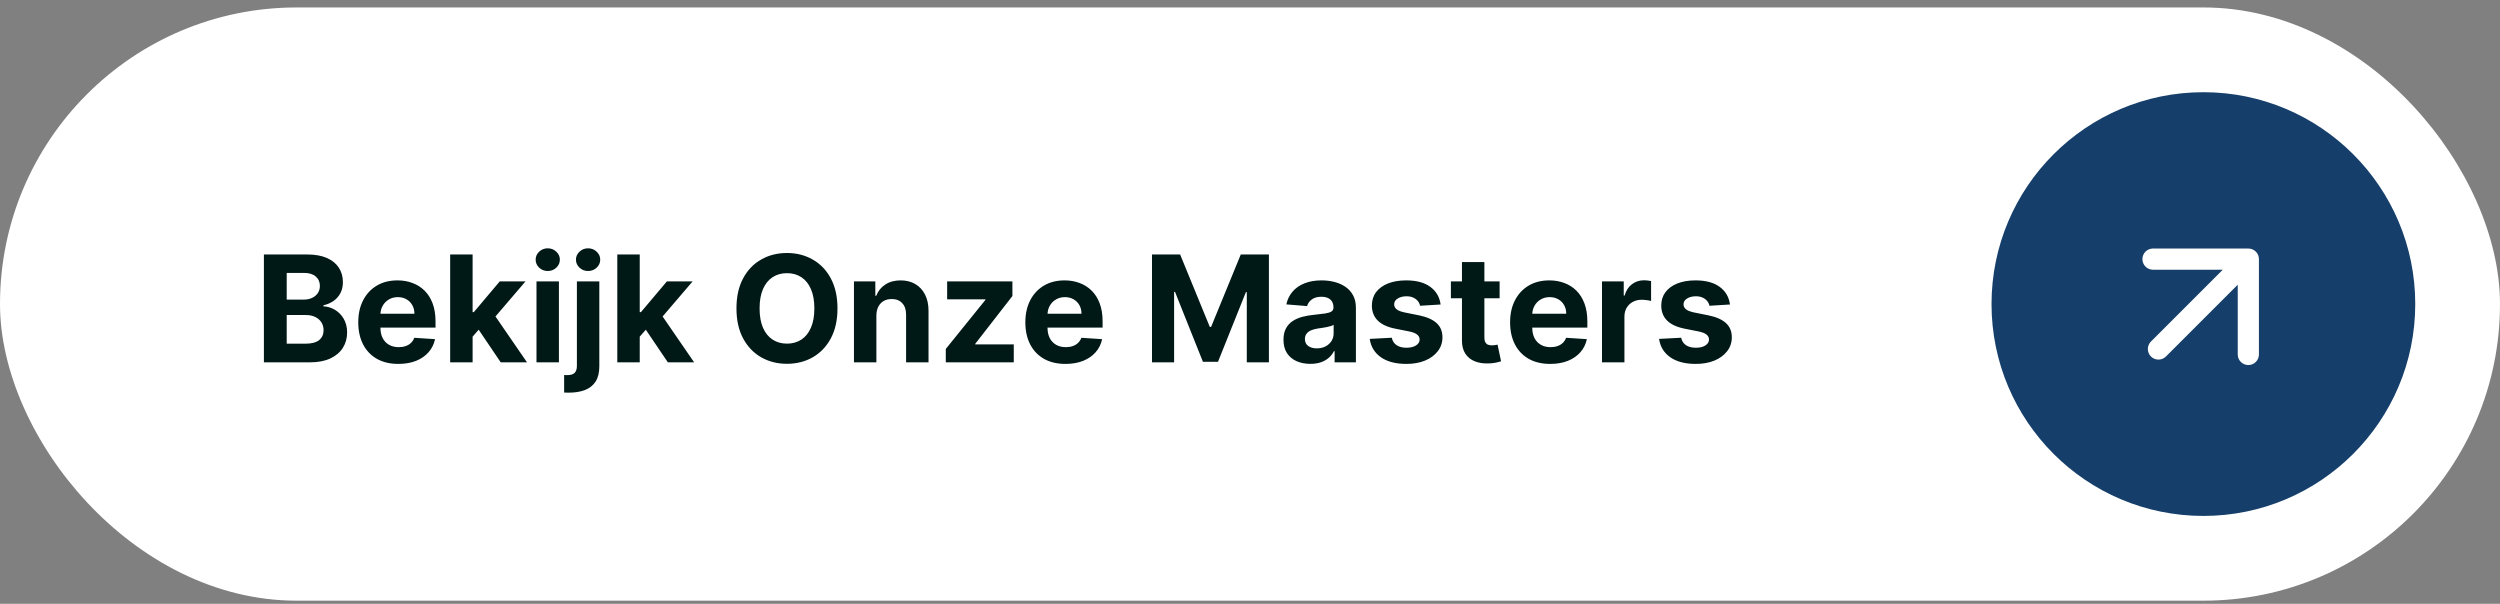 <svg xmlns="http://www.w3.org/2000/svg" width="236" height="57" viewBox="0 0 236 57" fill="none"><rect x="0" y="0" width="236" height="57" fill="#808080" stroke="none"/><rect y="0.704" width="236" height="56" rx="28" fill="white"></rect><path d="M24.912 34.204V24.022H28.989C29.738 24.022 30.363 24.133 30.863 24.355C31.364 24.577 31.74 24.885 31.992 25.28C32.244 25.671 32.37 26.122 32.37 26.632C32.37 27.03 32.29 27.379 32.131 27.681C31.972 27.979 31.753 28.225 31.475 28.417C31.2 28.606 30.885 28.74 30.53 28.82V28.919C30.918 28.936 31.281 29.045 31.619 29.247C31.96 29.449 32.237 29.733 32.449 30.097C32.661 30.459 32.767 30.889 32.767 31.39C32.767 31.93 32.633 32.412 32.365 32.837C32.1 33.258 31.707 33.591 31.186 33.836C30.666 34.081 30.025 34.204 29.262 34.204H24.912ZM27.065 32.444H28.82C29.42 32.444 29.857 32.329 30.133 32.101C30.408 31.869 30.545 31.561 30.545 31.176C30.545 30.894 30.477 30.646 30.341 30.43C30.205 30.215 30.012 30.046 29.76 29.923C29.511 29.801 29.214 29.739 28.87 29.739H27.065V32.444ZM27.065 28.283H28.661C28.956 28.283 29.218 28.231 29.446 28.128C29.678 28.022 29.861 27.873 29.993 27.681C30.129 27.489 30.197 27.258 30.197 26.99C30.197 26.622 30.066 26.325 29.804 26.1C29.546 25.875 29.178 25.762 28.701 25.762H27.065V28.283ZM37.608 34.353C36.823 34.353 36.147 34.194 35.58 33.876C35.017 33.554 34.582 33.1 34.278 32.513C33.973 31.923 33.82 31.226 33.82 30.42C33.82 29.635 33.973 28.945 34.278 28.352C34.582 27.759 35.012 27.297 35.565 26.965C36.122 26.634 36.775 26.468 37.524 26.468C38.028 26.468 38.497 26.549 38.931 26.712C39.368 26.871 39.75 27.111 40.074 27.432C40.403 27.754 40.658 28.158 40.84 28.645C41.022 29.129 41.114 29.696 41.114 30.346V30.927H34.665V29.615H39.12C39.12 29.31 39.054 29.04 38.921 28.805C38.788 28.569 38.605 28.385 38.369 28.253C38.137 28.117 37.867 28.049 37.559 28.049C37.237 28.049 36.952 28.123 36.704 28.273C36.458 28.419 36.266 28.616 36.127 28.864C35.988 29.11 35.916 29.383 35.913 29.685V30.932C35.913 31.31 35.983 31.637 36.122 31.912C36.264 32.187 36.465 32.399 36.724 32.548C36.982 32.697 37.289 32.772 37.643 32.772C37.879 32.772 38.094 32.739 38.29 32.672C38.485 32.606 38.653 32.507 38.792 32.374C38.931 32.242 39.037 32.079 39.11 31.887L41.069 32.016C40.969 32.487 40.765 32.898 40.457 33.249C40.152 33.597 39.758 33.869 39.274 34.065C38.793 34.257 38.238 34.353 37.608 34.353ZM44.415 32.006L44.42 29.466H44.728L47.174 26.567H49.605L46.319 30.405H45.817L44.415 32.006ZM42.496 34.204V24.022H44.614V34.204H42.496ZM47.268 34.204L45.021 30.878L46.433 29.381L49.749 34.204H47.268ZM50.644 34.204V26.567H52.762V34.204H50.644ZM51.708 25.583C51.393 25.583 51.123 25.479 50.898 25.27C50.675 25.058 50.565 24.804 50.565 24.509C50.565 24.218 50.675 23.967 50.898 23.758C51.123 23.546 51.393 23.44 51.708 23.44C52.023 23.44 52.291 23.546 52.513 23.758C52.739 23.967 52.851 24.218 52.851 24.509C52.851 24.804 52.739 25.058 52.513 25.27C52.291 25.479 52.023 25.583 51.708 25.583ZM54.459 26.567H56.576V34.582C56.576 35.172 56.46 35.649 56.228 36.013C55.996 36.378 55.663 36.645 55.229 36.814C54.798 36.983 54.283 37.067 53.683 37.067C53.61 37.067 53.54 37.066 53.474 37.062C53.404 37.062 53.332 37.061 53.255 37.057V35.402C53.312 35.405 53.361 35.407 53.404 35.407C53.444 35.41 53.487 35.412 53.534 35.412C53.875 35.412 54.114 35.339 54.25 35.193C54.389 35.051 54.459 34.835 54.459 34.547V26.567ZM55.512 25.583C55.201 25.583 54.932 25.479 54.707 25.27C54.482 25.058 54.369 24.804 54.369 24.509C54.369 24.218 54.482 23.967 54.707 23.758C54.932 23.546 55.201 23.44 55.512 23.44C55.831 23.44 56.101 23.546 56.323 23.758C56.548 23.967 56.661 24.218 56.661 24.509C56.661 24.804 56.548 25.058 56.323 25.27C56.101 25.479 55.831 25.583 55.512 25.583ZM60.192 32.006L60.197 29.466H60.505L62.951 26.567H65.382L62.096 30.405H61.594L60.192 32.006ZM58.273 34.204V24.022H60.391V34.204H58.273ZM63.046 34.204L60.798 30.878L62.21 29.381L65.526 34.204H63.046ZM79.058 29.113C79.058 30.223 78.847 31.168 78.427 31.947C78.009 32.725 77.439 33.32 76.716 33.731C75.997 34.139 75.188 34.343 74.29 34.343C73.385 34.343 72.573 34.137 71.854 33.727C71.135 33.316 70.566 32.721 70.149 31.942C69.731 31.163 69.522 30.22 69.522 29.113C69.522 28.003 69.731 27.058 70.149 26.279C70.566 25.5 71.135 24.907 71.854 24.499C72.573 24.088 73.385 23.883 74.29 23.883C75.188 23.883 75.997 24.088 76.716 24.499C77.439 24.907 78.009 25.5 78.427 26.279C78.847 27.058 79.058 28.003 79.058 29.113ZM76.875 29.113C76.875 28.394 76.768 27.787 76.552 27.293C76.34 26.799 76.04 26.425 75.652 26.17C75.265 25.914 74.811 25.787 74.29 25.787C73.77 25.787 73.316 25.914 72.928 26.17C72.54 26.425 72.239 26.799 72.023 27.293C71.811 27.787 71.705 28.394 71.705 29.113C71.705 29.832 71.811 30.439 72.023 30.932C72.239 31.426 72.54 31.801 72.928 32.056C73.316 32.311 73.77 32.439 74.29 32.439C74.811 32.439 75.265 32.311 75.652 32.056C76.04 31.801 76.34 31.426 76.552 30.932C76.768 30.439 76.875 29.832 76.875 29.113ZM82.731 29.789V34.204H80.613V26.567H82.631V27.915H82.721C82.89 27.471 83.173 27.119 83.571 26.861C83.969 26.599 84.451 26.468 85.018 26.468C85.548 26.468 86.01 26.584 86.405 26.816C86.799 27.048 87.106 27.379 87.324 27.81C87.543 28.238 87.653 28.748 87.653 29.341V34.204H85.535V29.719C85.538 29.252 85.419 28.887 85.177 28.626C84.935 28.36 84.602 28.228 84.177 28.228C83.892 28.228 83.64 28.289 83.422 28.412C83.206 28.535 83.037 28.713 82.915 28.949C82.795 29.181 82.734 29.461 82.731 29.789ZM89.282 34.204V32.941L93.021 28.312V28.258H89.411V26.567H95.571V27.945L92.061 32.459V32.513H95.7V34.204H89.282ZM100.581 34.353C99.796 34.353 99.12 34.194 98.553 33.876C97.989 33.554 97.555 33.1 97.25 32.513C96.945 31.923 96.793 31.226 96.793 30.42C96.793 29.635 96.945 28.945 97.25 28.352C97.555 27.759 97.984 27.297 98.538 26.965C99.095 26.634 99.748 26.468 100.497 26.468C101 26.468 101.469 26.549 101.904 26.712C102.341 26.871 102.722 27.111 103.047 27.432C103.375 27.754 103.63 28.158 103.813 28.645C103.995 29.129 104.086 29.696 104.086 30.346V30.927H97.638V29.615H102.093C102.093 29.31 102.026 29.04 101.894 28.805C101.761 28.569 101.577 28.385 101.342 28.253C101.11 28.117 100.84 28.049 100.531 28.049C100.21 28.049 99.925 28.123 99.676 28.273C99.431 28.419 99.239 28.616 99.1 28.864C98.96 29.11 98.889 29.383 98.886 29.685V30.932C98.886 31.31 98.955 31.637 99.095 31.912C99.237 32.187 99.438 32.399 99.696 32.548C99.955 32.697 100.261 32.772 100.616 32.772C100.851 32.772 101.067 32.739 101.262 32.672C101.458 32.606 101.625 32.507 101.764 32.374C101.904 32.242 102.01 32.079 102.083 31.887L104.041 32.016C103.942 32.487 103.738 32.898 103.43 33.249C103.125 33.597 102.731 33.869 102.247 34.065C101.766 34.257 101.211 34.353 100.581 34.353ZM108.748 24.022H111.403L114.207 30.863H114.326L117.13 24.022H119.785V34.204H117.697V27.577H117.613L114.978 34.154H113.556L110.921 27.552H110.836V34.204H108.748V24.022ZM123.697 34.348C123.209 34.348 122.775 34.263 122.394 34.094C122.013 33.922 121.711 33.669 121.489 33.334C121.27 32.996 121.161 32.575 121.161 32.071C121.161 31.647 121.239 31.29 121.395 31.002C121.55 30.714 121.763 30.482 122.031 30.306C122.3 30.13 122.604 29.998 122.946 29.908C123.291 29.819 123.652 29.756 124.03 29.719C124.474 29.673 124.832 29.63 125.104 29.59C125.375 29.547 125.573 29.484 125.695 29.401C125.818 29.318 125.879 29.196 125.879 29.033V29.003C125.879 28.689 125.78 28.445 125.581 28.273C125.385 28.1 125.107 28.014 124.746 28.014C124.364 28.014 124.061 28.099 123.836 28.268C123.61 28.433 123.461 28.642 123.388 28.894L121.43 28.735C121.529 28.271 121.724 27.87 122.016 27.532C122.308 27.191 122.684 26.929 123.145 26.746C123.609 26.561 124.146 26.468 124.756 26.468C125.18 26.468 125.586 26.518 125.974 26.617C126.365 26.716 126.711 26.871 127.013 27.079C127.318 27.288 127.558 27.557 127.733 27.885C127.909 28.21 127.997 28.599 127.997 29.053V34.204H125.988V33.145H125.929C125.806 33.383 125.642 33.594 125.437 33.776C125.231 33.955 124.984 34.096 124.696 34.199C124.407 34.298 124.074 34.348 123.697 34.348ZM124.303 32.886C124.615 32.886 124.89 32.825 125.128 32.702C125.367 32.576 125.554 32.407 125.69 32.195C125.826 31.983 125.894 31.743 125.894 31.474V30.664C125.828 30.707 125.737 30.747 125.621 30.783C125.508 30.816 125.38 30.848 125.238 30.878C125.095 30.904 124.953 30.929 124.81 30.952C124.668 30.972 124.538 30.99 124.422 31.007C124.174 31.044 123.957 31.102 123.771 31.181C123.586 31.261 123.441 31.368 123.339 31.504C123.236 31.637 123.184 31.802 123.184 32.001C123.184 32.29 123.289 32.51 123.498 32.663C123.71 32.812 123.978 32.886 124.303 32.886ZM135.994 28.745L134.055 28.864C134.022 28.698 133.95 28.549 133.841 28.417C133.732 28.281 133.588 28.173 133.409 28.094C133.233 28.011 133.022 27.969 132.777 27.969C132.449 27.969 132.172 28.039 131.947 28.178C131.722 28.314 131.609 28.496 131.609 28.725C131.609 28.907 131.682 29.061 131.828 29.187C131.973 29.313 132.224 29.414 132.578 29.491L133.96 29.769C134.703 29.922 135.256 30.167 135.621 30.505C135.985 30.843 136.168 31.287 136.168 31.837C136.168 32.338 136.02 32.777 135.725 33.155C135.434 33.533 135.033 33.828 134.522 34.04C134.015 34.248 133.43 34.353 132.767 34.353C131.756 34.353 130.951 34.142 130.351 33.721C129.754 33.297 129.405 32.721 129.302 31.991L131.385 31.882C131.448 32.19 131.601 32.426 131.843 32.588C132.084 32.747 132.394 32.827 132.772 32.827C133.143 32.827 133.442 32.755 133.667 32.613C133.896 32.467 134.012 32.28 134.015 32.051C134.012 31.859 133.931 31.701 133.771 31.579C133.612 31.453 133.367 31.357 133.036 31.29L131.713 31.027C130.968 30.878 130.412 30.619 130.048 30.251C129.686 29.883 129.506 29.414 129.506 28.844C129.506 28.354 129.638 27.931 129.904 27.577C130.172 27.222 130.548 26.948 131.032 26.756C131.519 26.564 132.089 26.468 132.742 26.468C133.707 26.468 134.466 26.672 135.019 27.079C135.576 27.487 135.901 28.042 135.994 28.745ZM141.563 26.567V28.158H136.964V26.567H141.563ZM138.009 24.738H140.126V31.857C140.126 32.053 140.156 32.205 140.216 32.315C140.276 32.421 140.358 32.495 140.464 32.538C140.574 32.581 140.7 32.603 140.842 32.603C140.942 32.603 141.041 32.595 141.141 32.578C141.24 32.558 141.316 32.543 141.369 32.533L141.702 34.109C141.596 34.142 141.447 34.181 141.255 34.224C141.063 34.27 140.829 34.298 140.554 34.308C140.044 34.328 139.596 34.26 139.212 34.104C138.83 33.949 138.534 33.707 138.322 33.379C138.11 33.05 138.005 32.636 138.009 32.136V24.738ZM146.341 34.353C145.555 34.353 144.879 34.194 144.312 33.876C143.749 33.554 143.315 33.1 143.01 32.513C142.705 31.923 142.553 31.226 142.553 30.42C142.553 29.635 142.705 28.945 143.01 28.352C143.315 27.759 143.744 27.297 144.298 26.965C144.854 26.634 145.507 26.468 146.256 26.468C146.76 26.468 147.229 26.549 147.663 26.712C148.101 26.871 148.482 27.111 148.807 27.432C149.135 27.754 149.39 28.158 149.572 28.645C149.755 29.129 149.846 29.696 149.846 30.346V30.927H143.398V29.615H147.852C147.852 29.31 147.786 29.04 147.653 28.805C147.521 28.569 147.337 28.385 147.102 28.253C146.87 28.117 146.599 28.049 146.291 28.049C145.97 28.049 145.685 28.123 145.436 28.273C145.191 28.419 144.999 28.616 144.859 28.864C144.72 29.11 144.649 29.383 144.646 29.685V30.932C144.646 31.31 144.715 31.637 144.854 31.912C144.997 32.187 145.197 32.399 145.456 32.548C145.714 32.697 146.021 32.772 146.376 32.772C146.611 32.772 146.826 32.739 147.022 32.672C147.218 32.606 147.385 32.507 147.524 32.374C147.663 32.242 147.769 32.079 147.842 31.887L149.801 32.016C149.702 32.487 149.498 32.898 149.19 33.249C148.885 33.597 148.49 33.869 148.006 34.065C147.526 34.257 146.971 34.353 146.341 34.353ZM151.228 34.204V26.567H153.281V27.9H153.361C153.5 27.426 153.734 27.068 154.062 26.826C154.39 26.581 154.768 26.458 155.195 26.458C155.301 26.458 155.416 26.465 155.538 26.478C155.661 26.491 155.769 26.509 155.862 26.533V28.412C155.762 28.382 155.625 28.355 155.449 28.332C155.273 28.309 155.112 28.297 154.967 28.297C154.655 28.297 154.377 28.365 154.131 28.501C153.889 28.634 153.697 28.82 153.555 29.058C153.415 29.297 153.346 29.572 153.346 29.883V34.204H151.228ZM163.31 28.745L161.371 28.864C161.338 28.698 161.267 28.549 161.157 28.417C161.048 28.281 160.904 28.173 160.725 28.094C160.549 28.011 160.339 27.969 160.094 27.969C159.765 27.969 159.489 28.039 159.263 28.178C159.038 28.314 158.925 28.496 158.925 28.725C158.925 28.907 158.998 29.061 159.144 29.187C159.29 29.313 159.54 29.414 159.895 29.491L161.277 29.769C162.019 29.922 162.573 30.167 162.937 30.505C163.302 30.843 163.484 31.287 163.484 31.837C163.484 32.338 163.337 32.777 163.042 33.155C162.75 33.533 162.349 33.828 161.839 34.04C161.331 34.248 160.747 34.353 160.084 34.353C159.073 34.353 158.267 34.142 157.667 33.721C157.071 33.297 156.721 32.721 156.618 31.991L158.702 31.882C158.765 32.19 158.917 32.426 159.159 32.588C159.401 32.747 159.711 32.827 160.089 32.827C160.46 32.827 160.758 32.755 160.983 32.613C161.212 32.467 161.328 32.28 161.331 32.051C161.328 31.859 161.247 31.701 161.088 31.579C160.929 31.453 160.684 31.357 160.352 31.29L159.03 31.027C158.284 30.878 157.729 30.619 157.364 30.251C157.003 29.883 156.822 29.414 156.822 28.844C156.822 28.354 156.955 27.931 157.22 27.577C157.488 27.222 157.865 26.948 158.349 26.756C158.836 26.564 159.406 26.468 160.059 26.468C161.023 26.468 161.782 26.672 162.336 27.079C162.893 27.487 163.217 28.042 163.31 28.745Z" fill="#001917"></path><circle cx="208" cy="28.704" r="20" fill="#153F6A"></circle><path d="M203.05 32.239C202.66 32.63 202.66 33.263 203.05 33.654C203.441 34.044 204.074 34.044 204.464 33.654L203.05 32.239ZM213.243 24.461C213.243 23.909 212.795 23.461 212.243 23.461L203.243 23.461C202.69 23.461 202.243 23.909 202.243 24.461C202.243 25.013 202.69 25.461 203.243 25.461L211.243 25.461L211.243 33.461C211.243 34.013 211.69 34.461 212.243 34.461C212.795 34.461 213.243 34.013 213.243 33.461L213.243 24.461ZM204.464 33.654L212.95 25.168L211.535 23.754L203.05 32.239L204.464 33.654Z" fill="white"></path></svg>